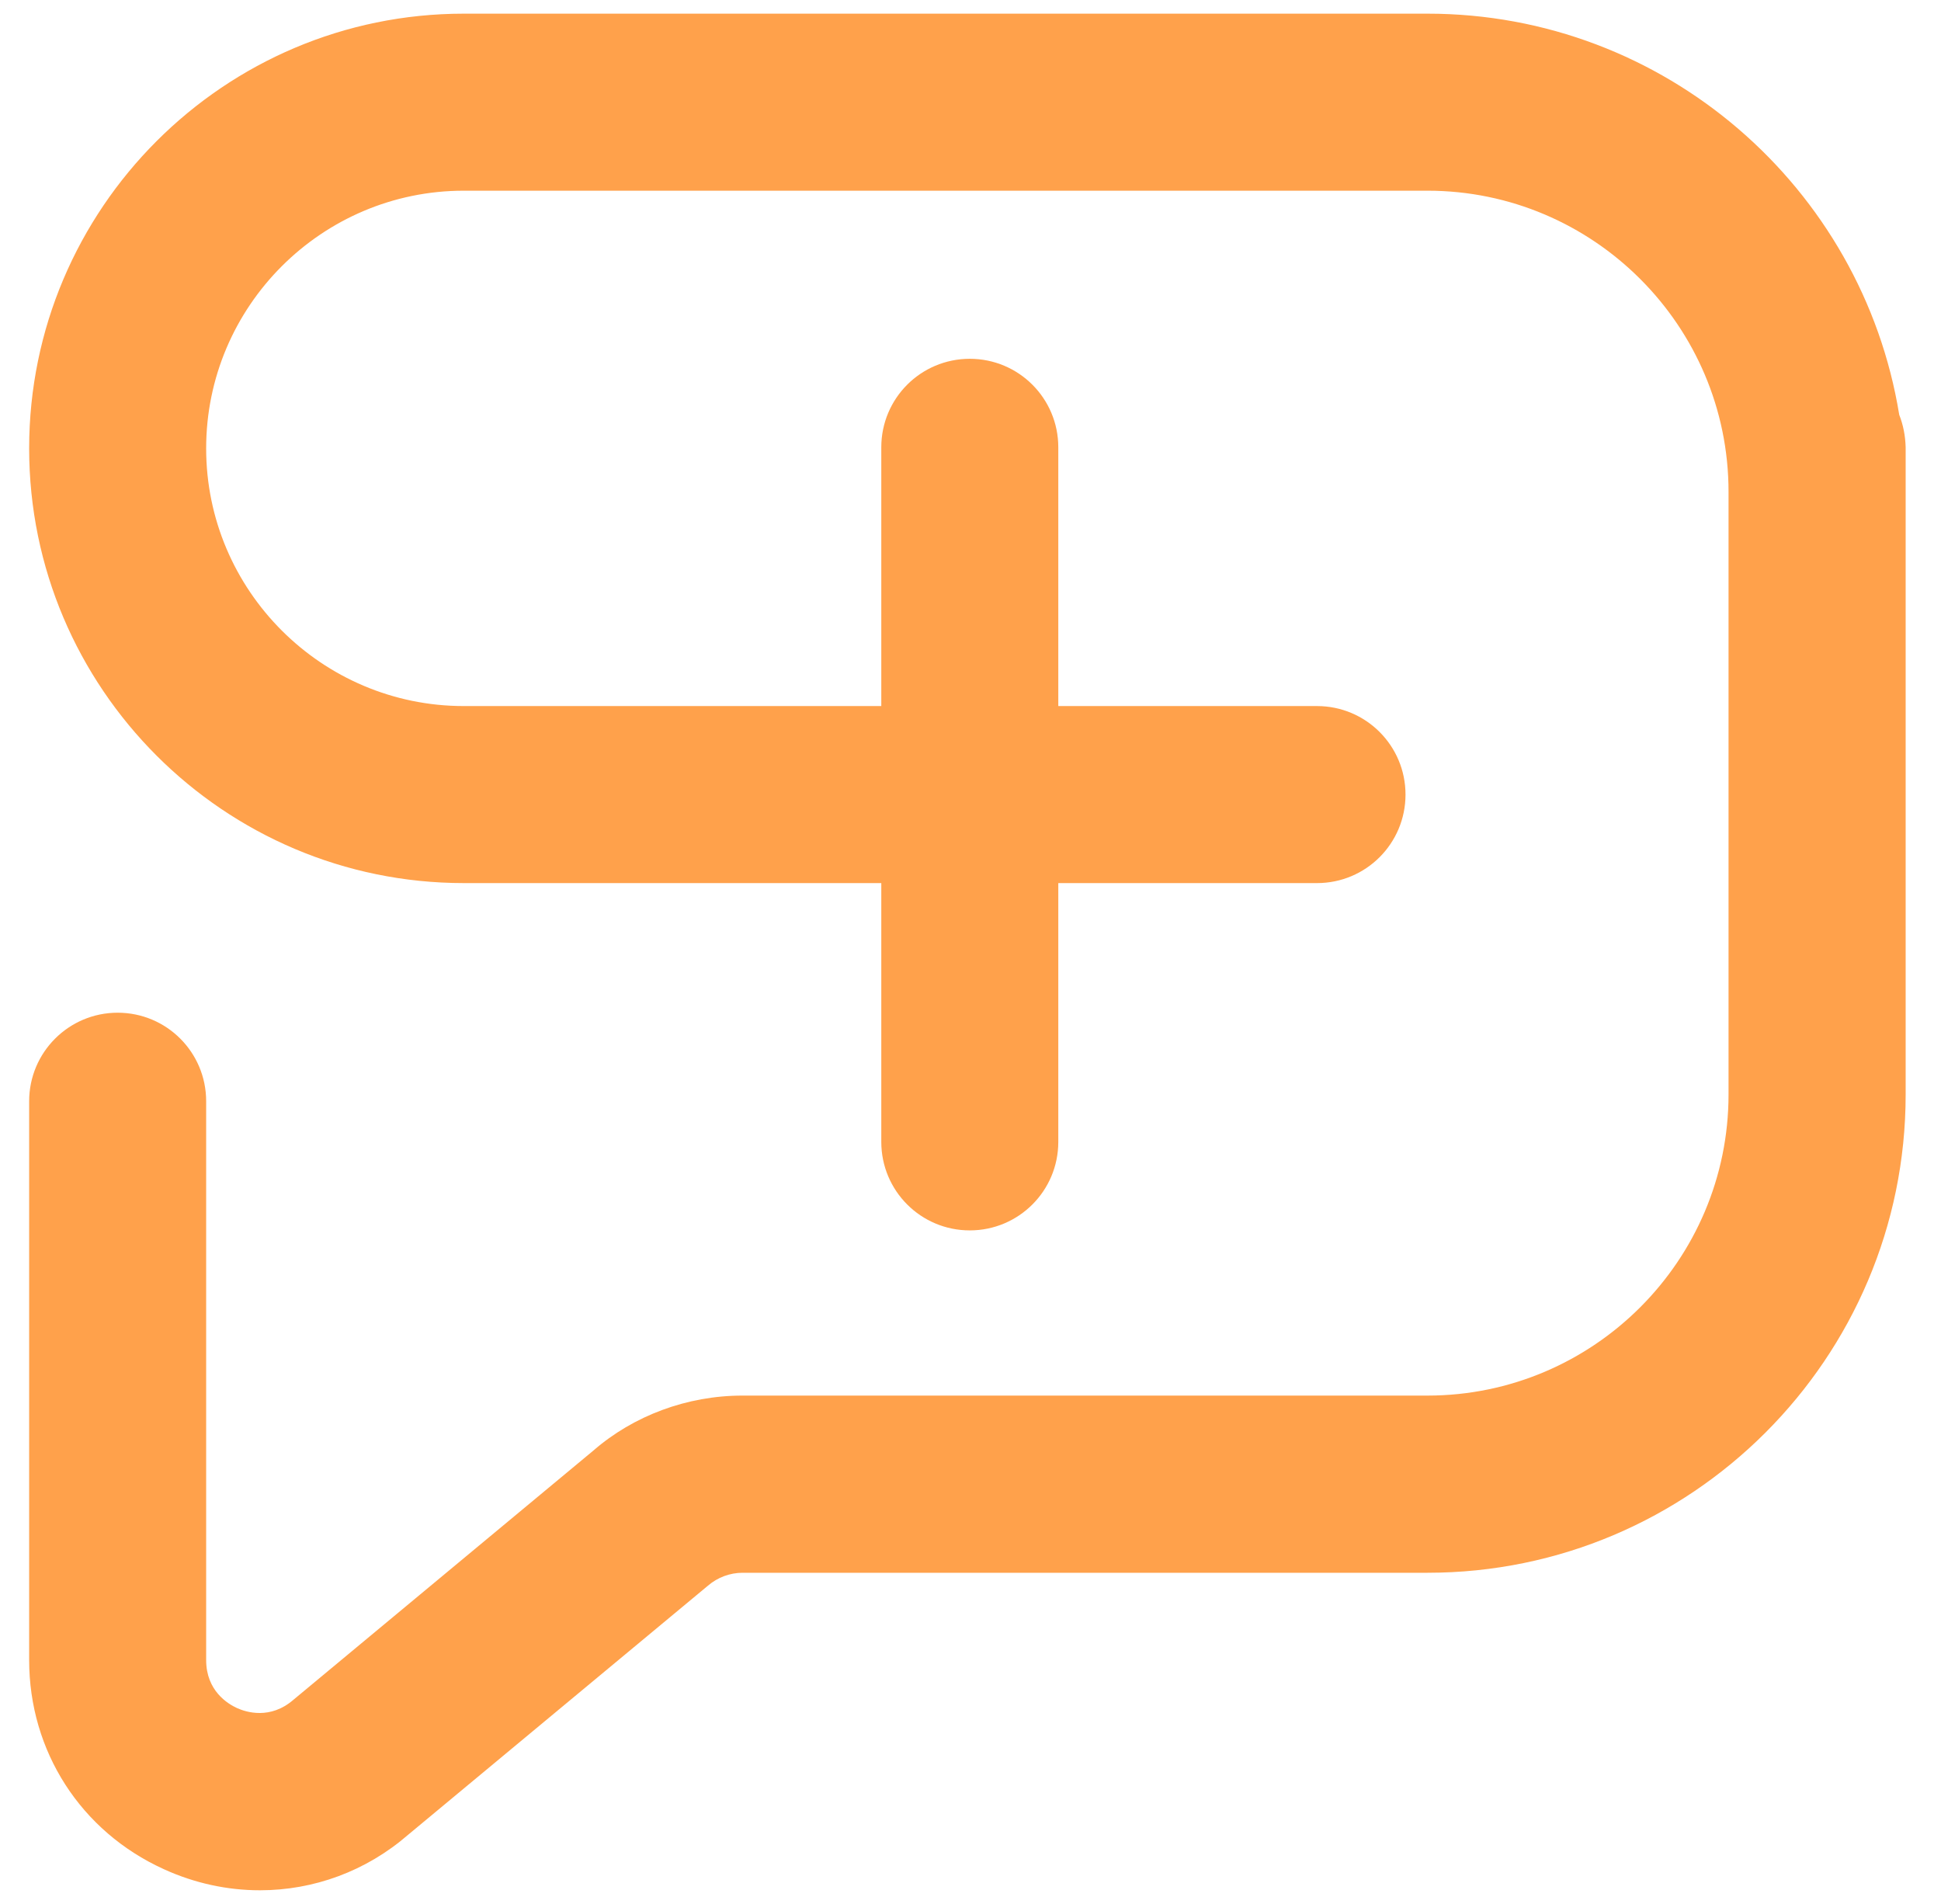 <svg width="52" height="51" viewBox="0 0 52 51" fill="none" xmlns="http://www.w3.org/2000/svg">
<path d="M50.881 11.111C49.891 5.025 44.602 0.366 38.242 0.366H12.426C6.004 0.366 0.781 5.588 0.781 12.011C0.781 18.433 6.004 23.655 12.426 23.655H23.61V30.587C23.61 31.898 24.67 32.958 25.981 32.958C27.292 32.958 28.352 31.898 28.352 30.587V23.655H35.283C36.594 23.655 37.654 22.595 37.654 21.284C37.654 19.974 36.594 18.913 35.283 18.913H28.352V11.982C28.352 10.671 27.292 9.611 25.981 9.611C24.67 9.611 23.61 10.671 23.61 11.982V18.913H12.426C8.621 18.913 5.523 15.815 5.523 12.011C5.523 8.206 8.621 5.108 12.426 5.108H38.242C42.688 5.108 46.308 8.728 46.308 13.173V29.317C46.308 33.763 42.688 37.383 38.242 37.383H19.892C18.408 37.383 16.97 37.921 15.894 38.858L7.861 45.531C7.24 46.069 6.595 45.864 6.349 45.753C6.098 45.638 5.523 45.288 5.523 44.467V29.498C5.523 28.187 4.463 27.127 3.152 27.127C1.841 27.127 0.781 28.191 0.781 29.498V44.467C0.781 46.907 2.162 49.056 4.385 50.067C5.219 50.449 6.098 50.634 6.965 50.634C8.403 50.634 9.808 50.124 10.934 49.147L18.967 42.474C19.226 42.252 19.555 42.129 19.896 42.129H38.246C45.309 42.129 51.053 36.384 51.053 29.321V11.982C51.045 11.674 50.988 11.382 50.881 11.111Z" fill="#FFA14B"/>
</svg>
